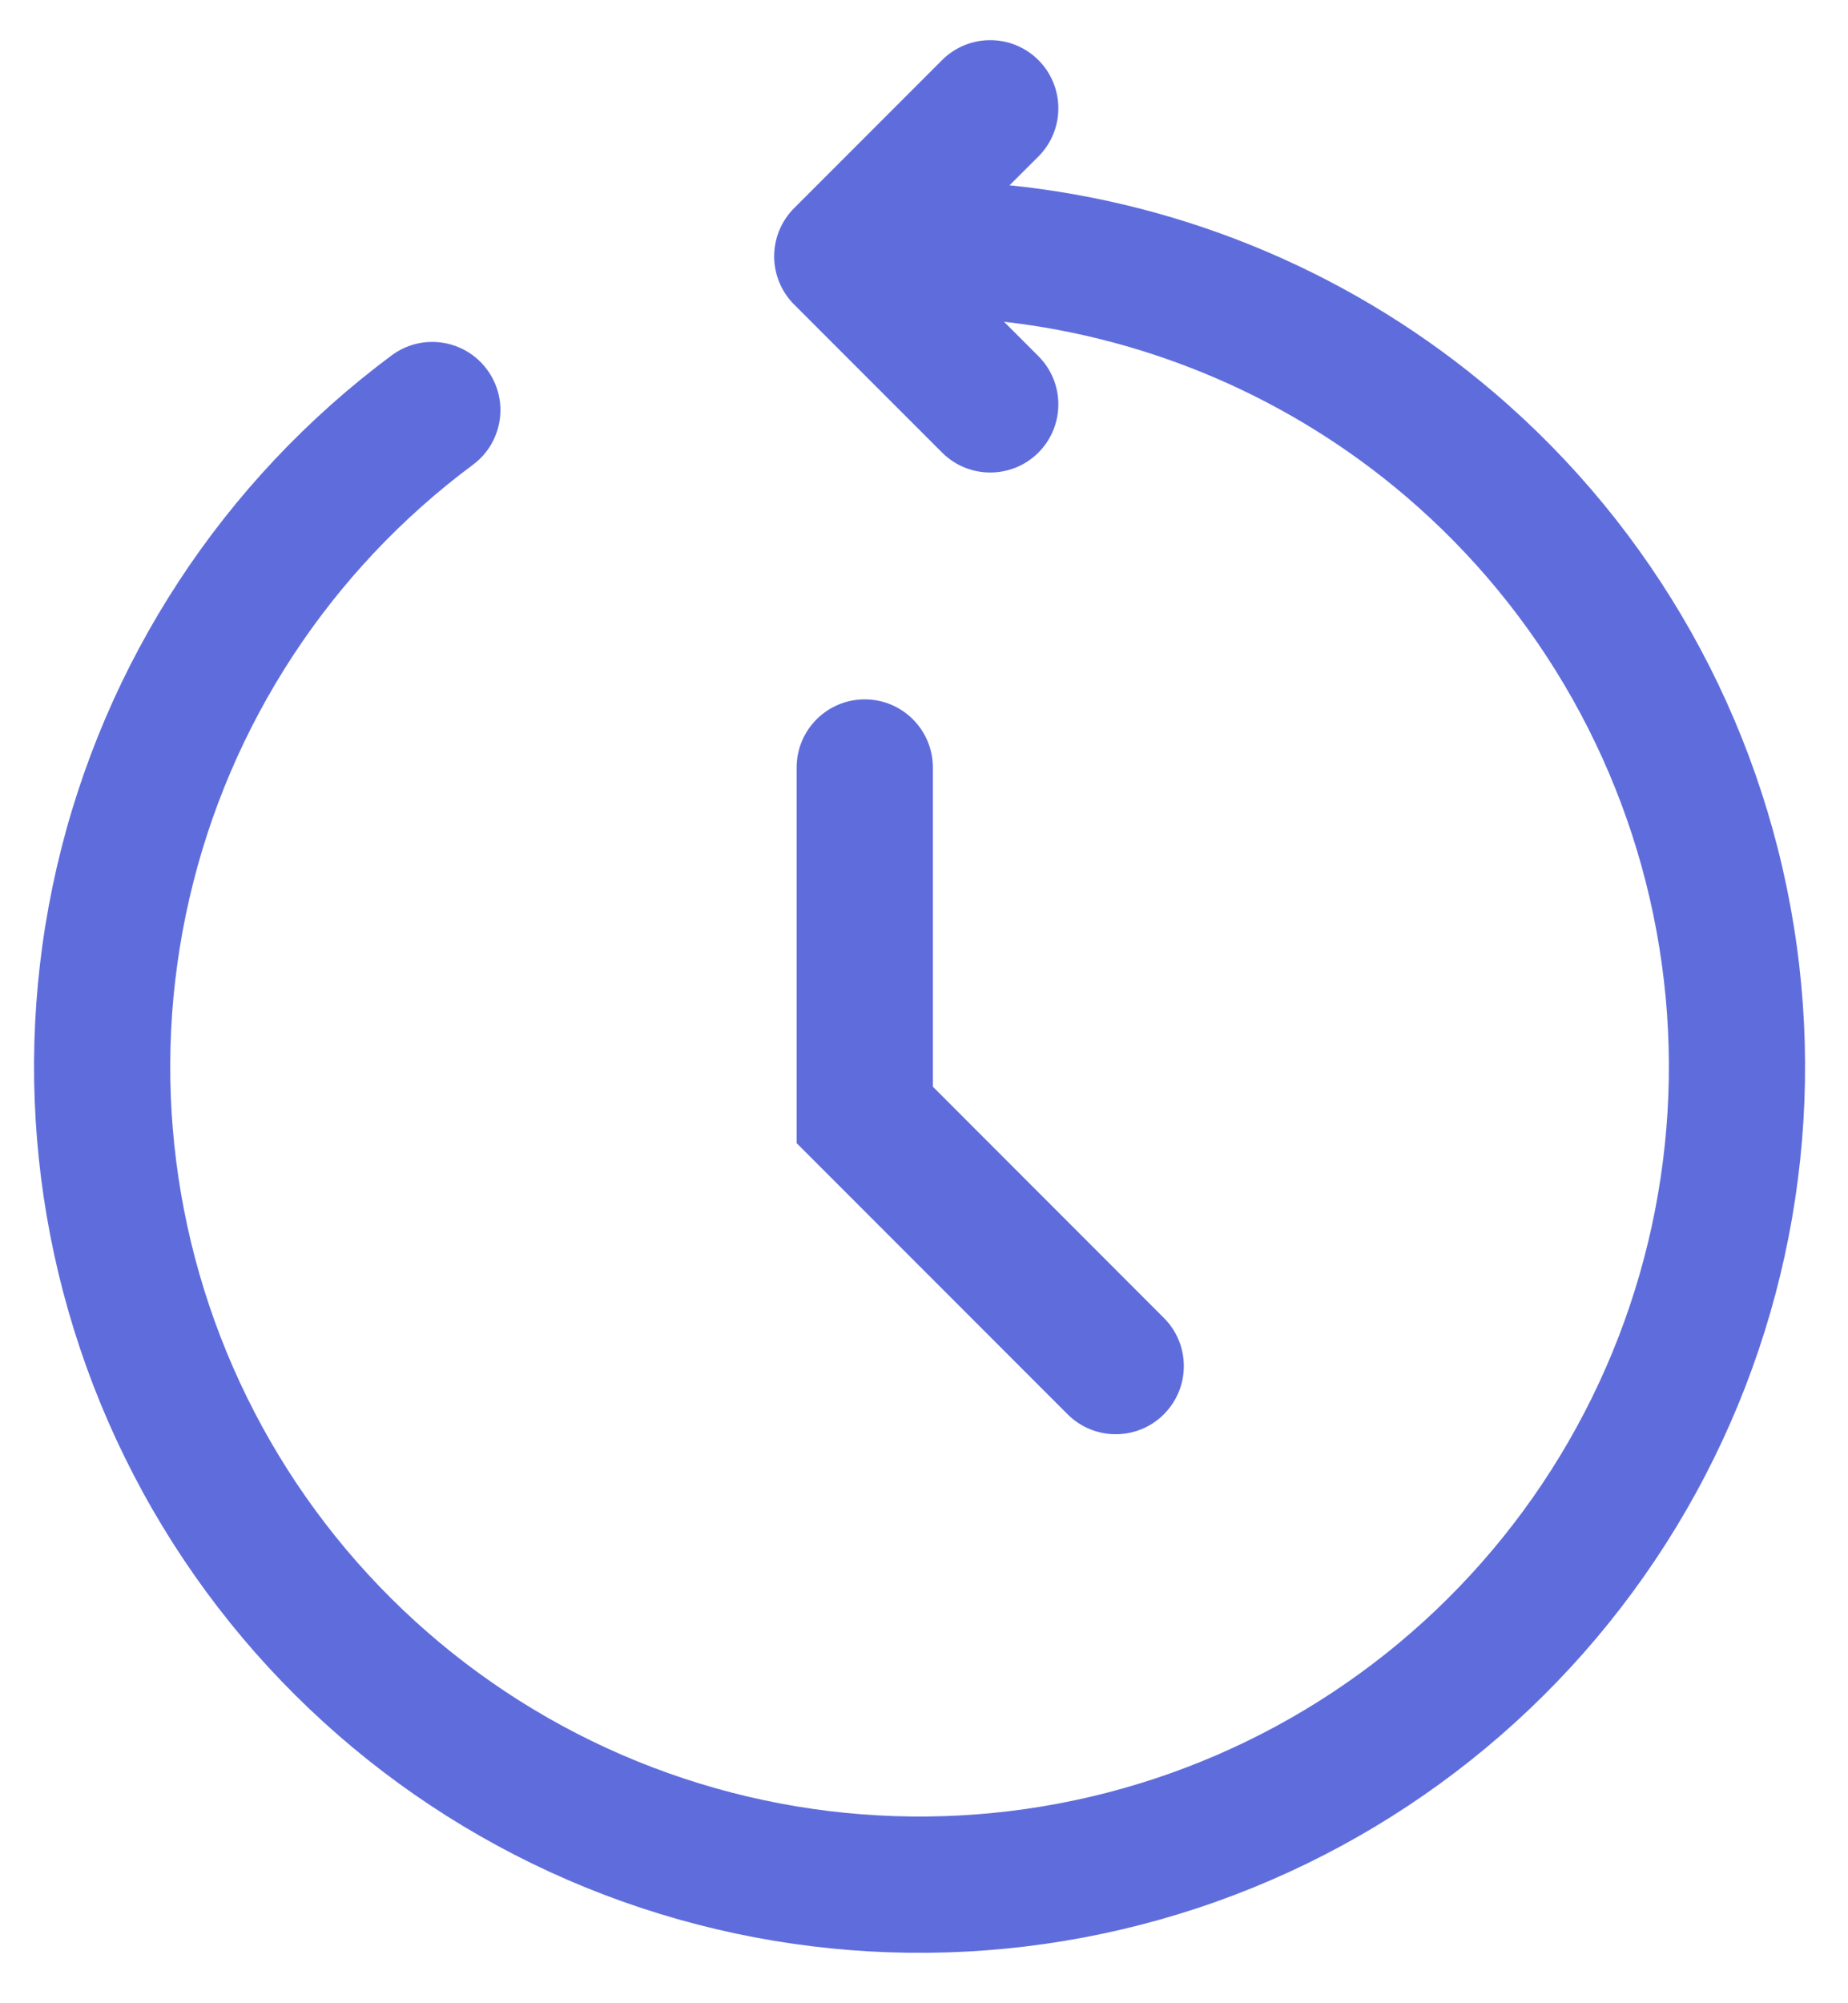 <svg width="24" height="26" viewBox="0 0 24 26" fill="none" xmlns="http://www.w3.org/2000/svg">
<g id="quick-answer">
<path d="M13.486 2.031C13.831 1.686 13.831 1.126 13.486 0.78C13.14 0.435 12.58 0.435 12.235 0.78L10.325 2.69C10.321 2.694 10.317 2.698 10.313 2.702C10.141 2.874 10.054 3.101 10.054 3.327C10.054 3.553 10.141 3.78 10.313 3.952C10.317 3.956 10.321 3.96 10.325 3.964L12.235 5.874C12.58 6.219 13.14 6.219 13.486 5.874C13.831 5.528 13.831 4.968 13.486 4.623L13.039 4.176C14.955 4.394 16.772 5.177 18.253 6.438C20.013 7.938 21.182 10.015 21.55 12.299C21.918 14.582 21.46 16.922 20.259 18.898C19.058 20.875 17.193 22.359 14.997 23.085C12.801 23.811 10.419 23.731 8.276 22.86C6.134 21.989 4.372 20.383 3.306 18.331C2.24 16.278 1.94 13.913 2.46 11.66C2.979 9.406 4.285 7.411 6.142 6.032C6.534 5.741 6.616 5.187 6.324 4.795C6.033 4.403 5.479 4.321 5.087 4.612C2.893 6.242 1.35 8.599 0.736 11.262C0.122 13.925 0.477 16.72 1.737 19.146C2.996 21.571 5.078 23.469 7.61 24.499C10.142 25.528 12.957 25.622 15.552 24.765C18.147 23.907 20.352 22.152 21.771 19.817C23.19 17.481 23.731 14.716 23.296 12.018C22.862 9.319 21.48 6.864 19.4 5.092C17.617 3.573 15.422 2.641 13.111 2.405L13.486 2.031Z" fill="#5F6DDC"/>
<path d="M12.115 9.961C12.115 9.473 11.719 9.077 11.23 9.077C10.742 9.077 10.346 9.473 10.346 9.961V14.837L13.865 18.356C14.21 18.701 14.77 18.701 15.115 18.356C15.461 18.01 15.461 17.45 15.115 17.105L12.115 14.104V9.961Z" fill="#5F6DDC"/>
</g>
</svg>
